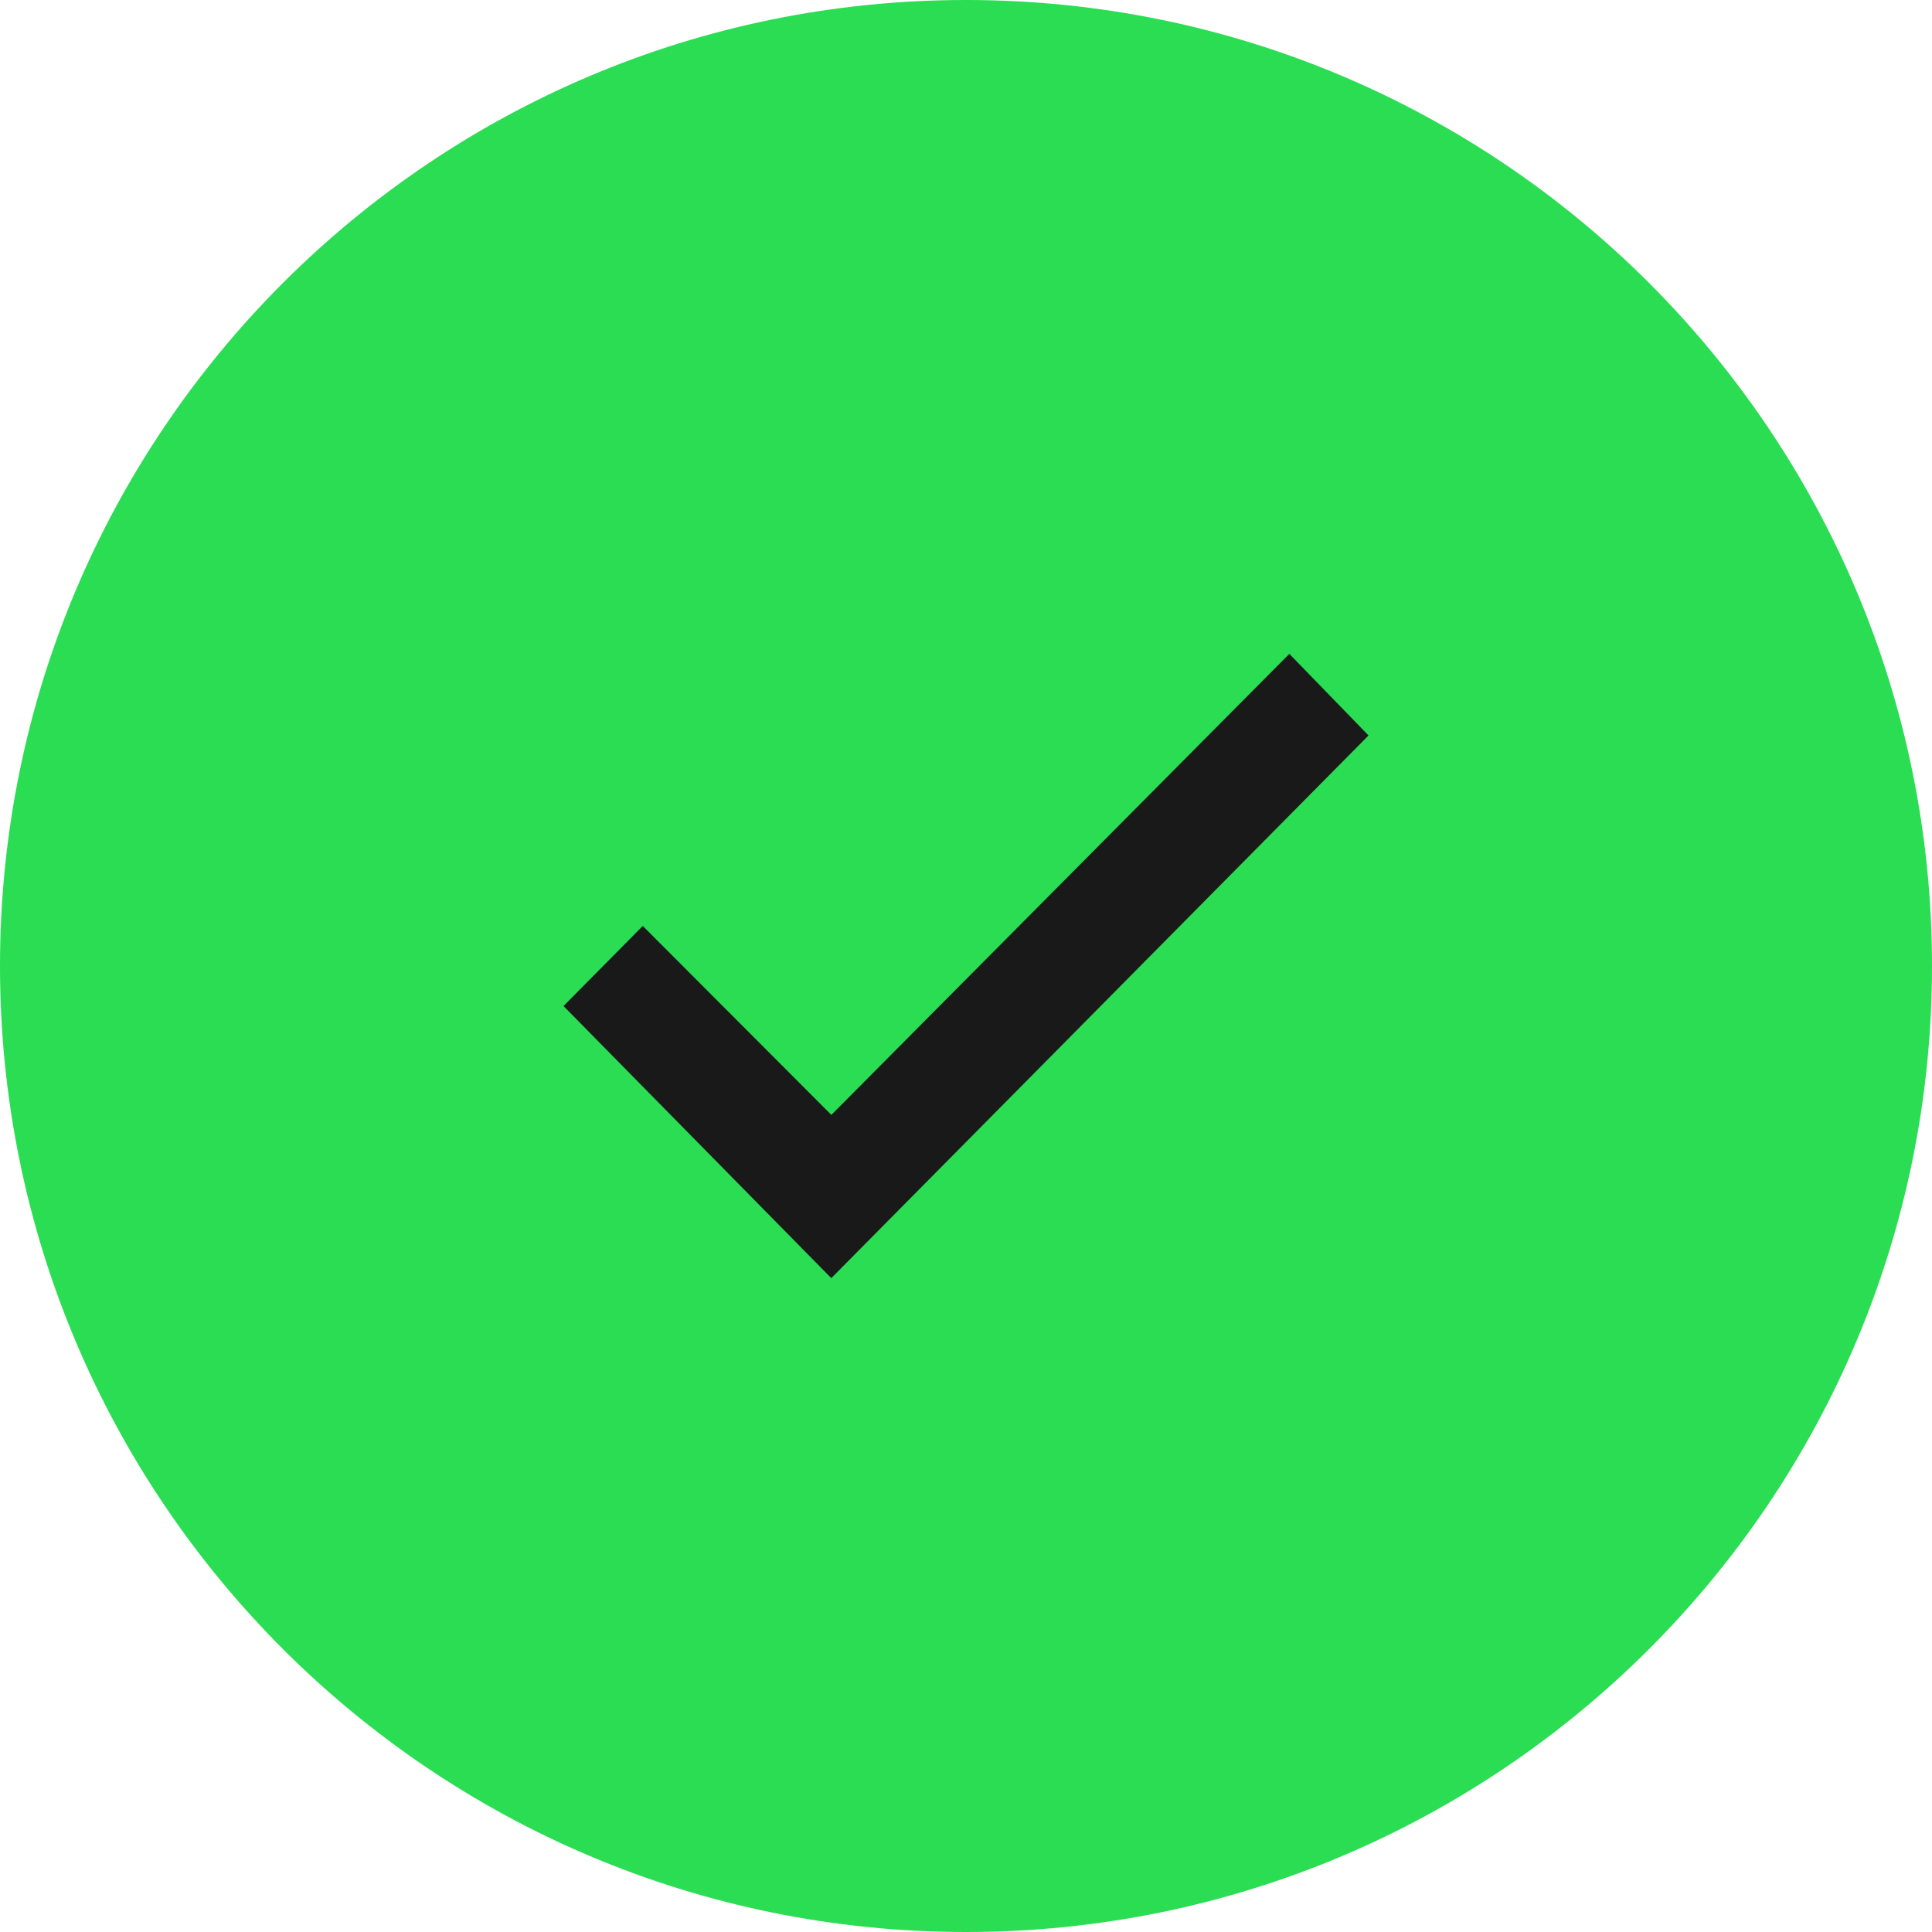 <?xml version="1.0"?>
<svg xmlns="http://www.w3.org/2000/svg" width="80" height="80" viewBox="0 0 80 80" fill="none">
<path d="M40 80C62.091 80 80 62.091 80 40C80 17.909 62.091 0 40 0C17.909 0 0 17.909 0 40C0 62.091 17.909 80 40 80Z" fill="#2ADD53"/>
<path d="M34.422 52.925L23.334 41.658L26.616 38.342L34.425 46.166L53.389 27.075L56.668 30.454L34.422 52.925Z" fill="#191919"/>
</svg>
